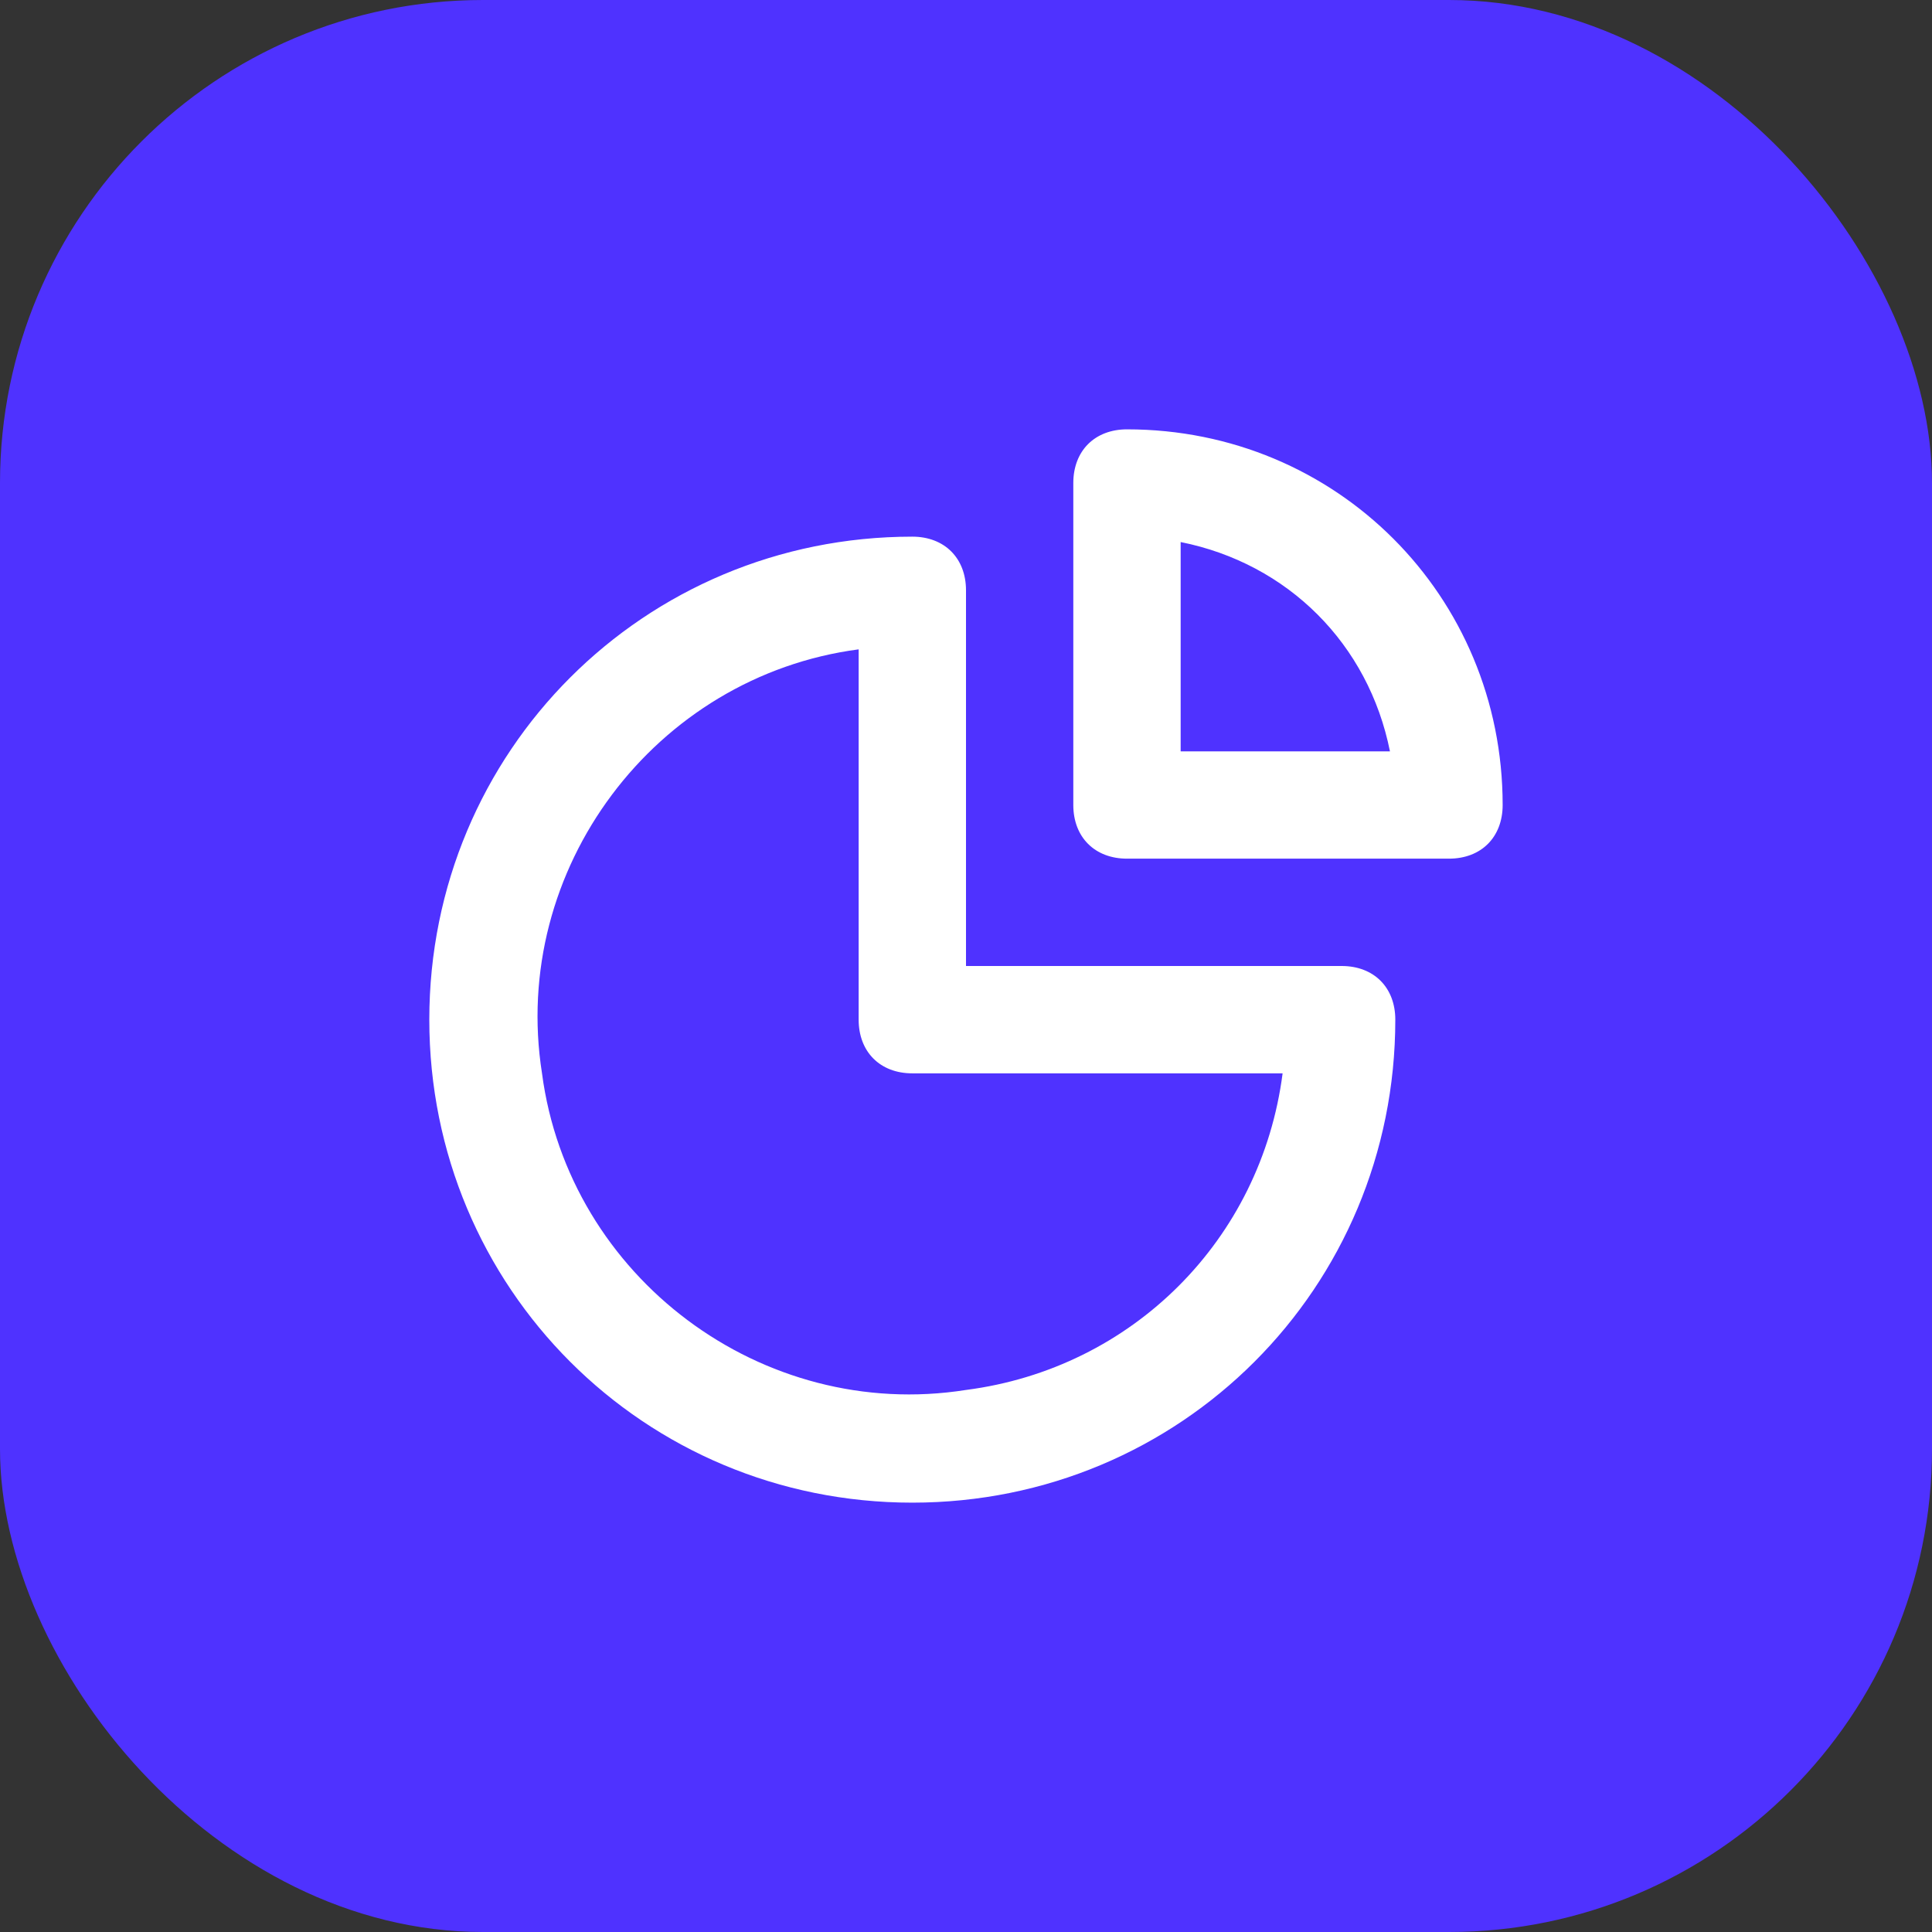 <svg width="48" height="48" viewBox="0 0 48 48" fill="none" xmlns="http://www.w3.org/2000/svg"><rect x="0" y="0" width="48" height="48" fill="#333333" stroke="none"/><rect width="48" height="48" rx="12" fill="#4F32FF"/><path d="M33.333 24H24V14.667C24 13.867 23.466 13.333 22.666 13.333C16 13.333 10.666 18.667 10.666 25.333C10.666 32 16 37.333 22.666 37.333C29.333 37.333 34.666 32 34.666 25.333C34.666 24.533 34.133 24 33.333 24ZM24 34.533C18.933 35.333 14.133 31.733 13.466 26.667C12.666 21.6 16.267 16.8 21.333 16.133V25.333C21.333 26.133 21.866 26.667 22.666 26.667H31.866C31.333 30.8 28.133 34 24 34.533ZM28 10.667C27.2 10.667 26.666 11.2 26.666 12V20C26.666 20.8 27.2 21.333 28 21.333H36C36.8 21.333 37.333 20.8 37.333 20C37.333 14.8 33.2 10.667 28 10.667ZM29.333 18.667V13.467C32 14 34 16 34.533 18.667H29.333Z" fill="white"/></svg>